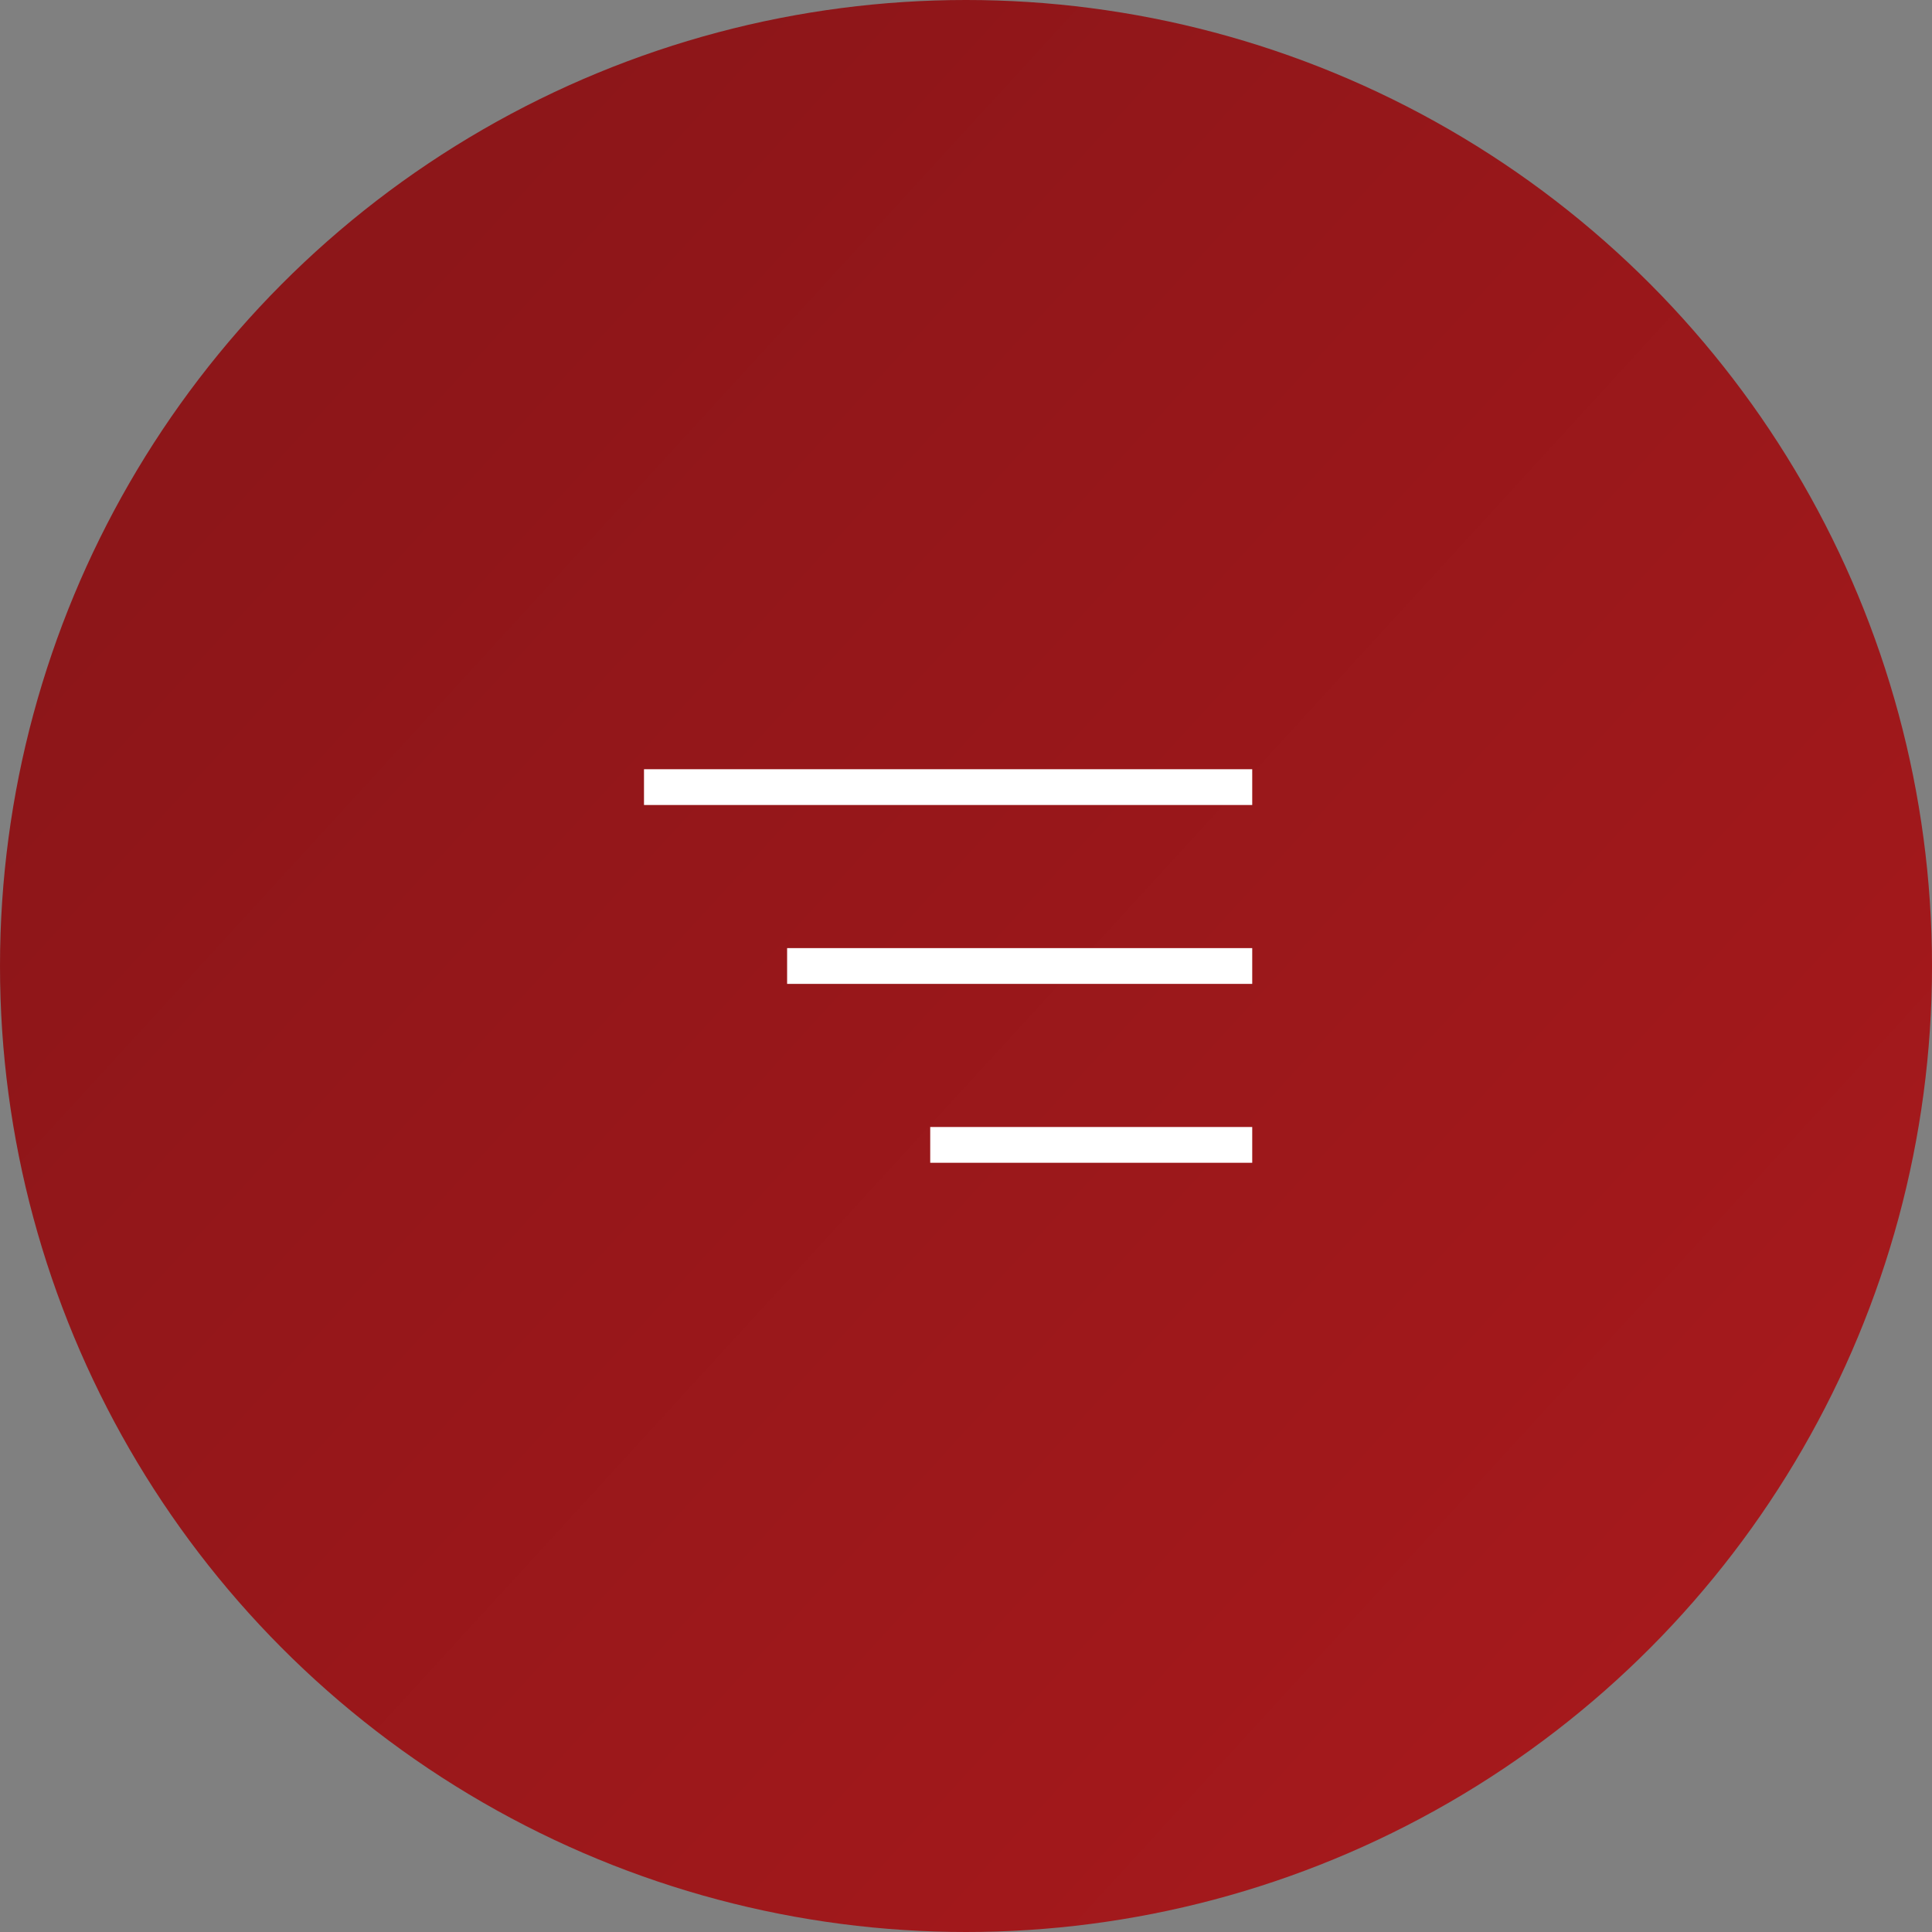 <svg xmlns="http://www.w3.org/2000/svg" width="54" height="54" viewBox="0 0 54 54" fill="none"><rect x="0" y="0" width="54" height="54" fill="#808080" stroke="none"/><circle cx="27" cy="27" r="27" fill="url(#paint0_linear_2476_15981)"></circle><path d="M18 22L35 22" stroke="white"></path><path d="M22 27L35 27" stroke="white"></path><path d="M26 32L35 32" stroke="white"></path><defs><linearGradient id="paint0_linear_2476_15981" x1="8.349" y1="10.62" x2="48.288" y2="47.208" gradientUnits="userSpaceOnUse"><stop stop-color="#8D1619"></stop><stop offset="1" stop-color="#A6191C"></stop></linearGradient></defs></svg>